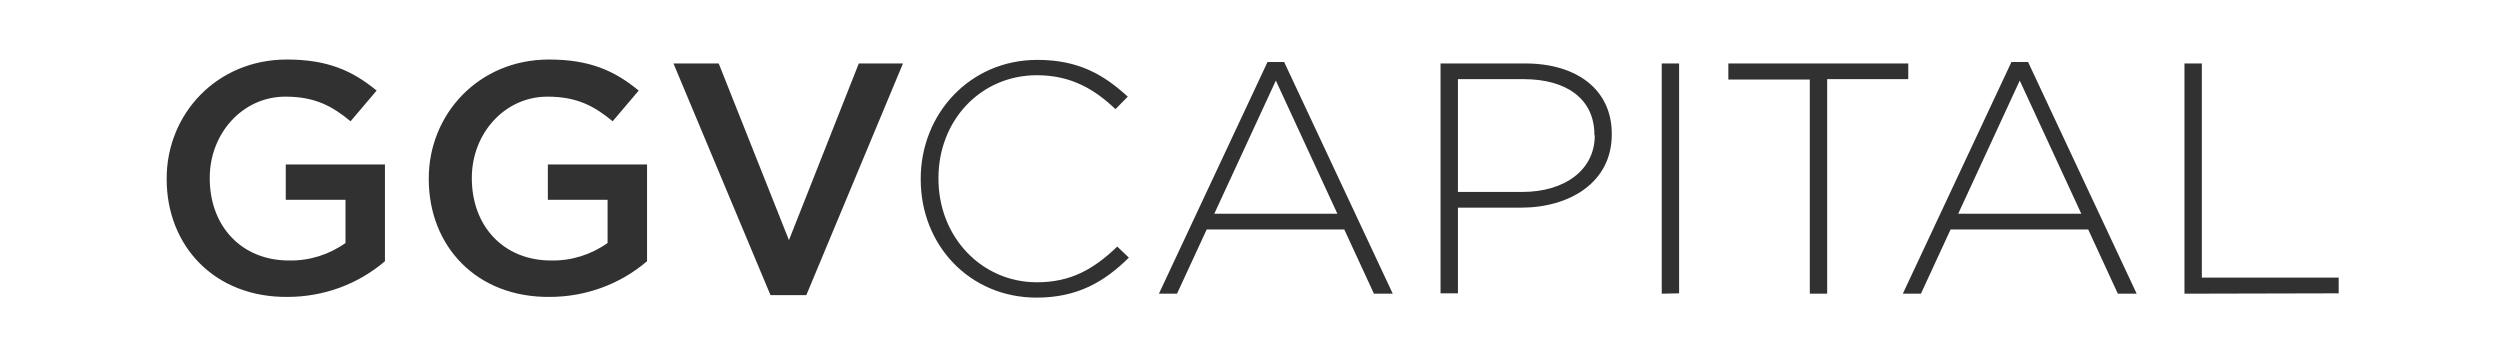 <svg width="210" height="30" viewBox="0 0 210 30" fill="#313131" xmlns="http://www.w3.org/2000/svg">
<path d="M14 15.045V14.985C14 9.588 18.196 5 24.096 5C27.501 5 29.599 5.93 31.637 7.609L29.447 10.187C27.927 8.928 26.467 8.118 23.974 8.118C20.355 8.118 17.619 11.237 17.619 14.925V14.985C17.619 18.973 20.264 21.882 24.278 21.882C25.981 21.912 27.623 21.402 29.022 20.412V16.784H24.004V13.816H32.336V21.942C30.055 23.891 27.167 24.94 24.156 24.94C18.044 25 14 20.682 14 15.045ZM36.016 15.045V14.985C36.016 9.588 40.212 5 46.111 5C49.517 5 51.615 5.93 53.652 7.609L51.463 10.187C49.942 8.928 48.483 8.118 45.989 8.118C42.371 8.118 39.634 11.237 39.634 14.925V14.985C39.634 18.973 42.28 21.882 46.294 21.882C47.996 21.912 49.638 21.402 51.037 20.412V16.784H46.02V13.816H54.352V21.942C52.071 23.891 49.182 24.94 46.172 24.94C40.029 25 36.016 20.682 36.016 15.045ZM56.571 5.33H60.372L66.272 20.172L72.14 5.33H75.85L67.731 24.79H64.721L56.571 5.33ZM87.071 25C81.476 25 77.34 20.622 77.34 15.075V15.015C77.34 9.558 81.476 5.03 87.132 5.03C90.629 5.03 92.727 6.289 94.734 8.118L93.7 9.168C91.997 7.549 90.02 6.319 87.101 6.319C82.388 6.319 78.83 10.098 78.83 14.955V15.015C78.83 19.902 82.449 23.711 87.101 23.711C89.929 23.711 91.845 22.631 93.852 20.712L94.825 21.642C92.787 23.651 90.537 25 87.071 25ZM115.411 24.67L112.918 19.273H101.363L98.869 24.67H97.349L106.471 5.21H107.87L116.992 24.67H115.411ZM107.171 6.769L102.001 17.953H112.34L107.171 6.769ZM127.757 17.444H122.466V24.64H121.006V5.33H128.122C132.44 5.33 135.389 7.519 135.389 11.237V11.297C135.389 15.345 131.832 17.444 127.757 17.444ZM133.93 11.327C133.93 8.268 131.528 6.649 128 6.649H122.466V16.124H127.848C131.497 16.124 133.96 14.235 133.96 11.387L133.93 11.327ZM139.586 24.67V5.33H141.045V24.64L139.586 24.67ZM153.482 6.679V24.67H152.023V6.679H145.181V5.33H160.294V6.649H153.482V6.679ZM177.9 24.67L175.407 19.273H163.851L161.358 24.67H159.838L168.96 5.21H170.359L179.481 24.67H177.9ZM169.659 6.769L164.49 17.953H174.829L169.659 6.769ZM183.495 24.67V5.33H184.955V23.321H196.449V24.64L183.495 24.67Z"/>
</svg>
